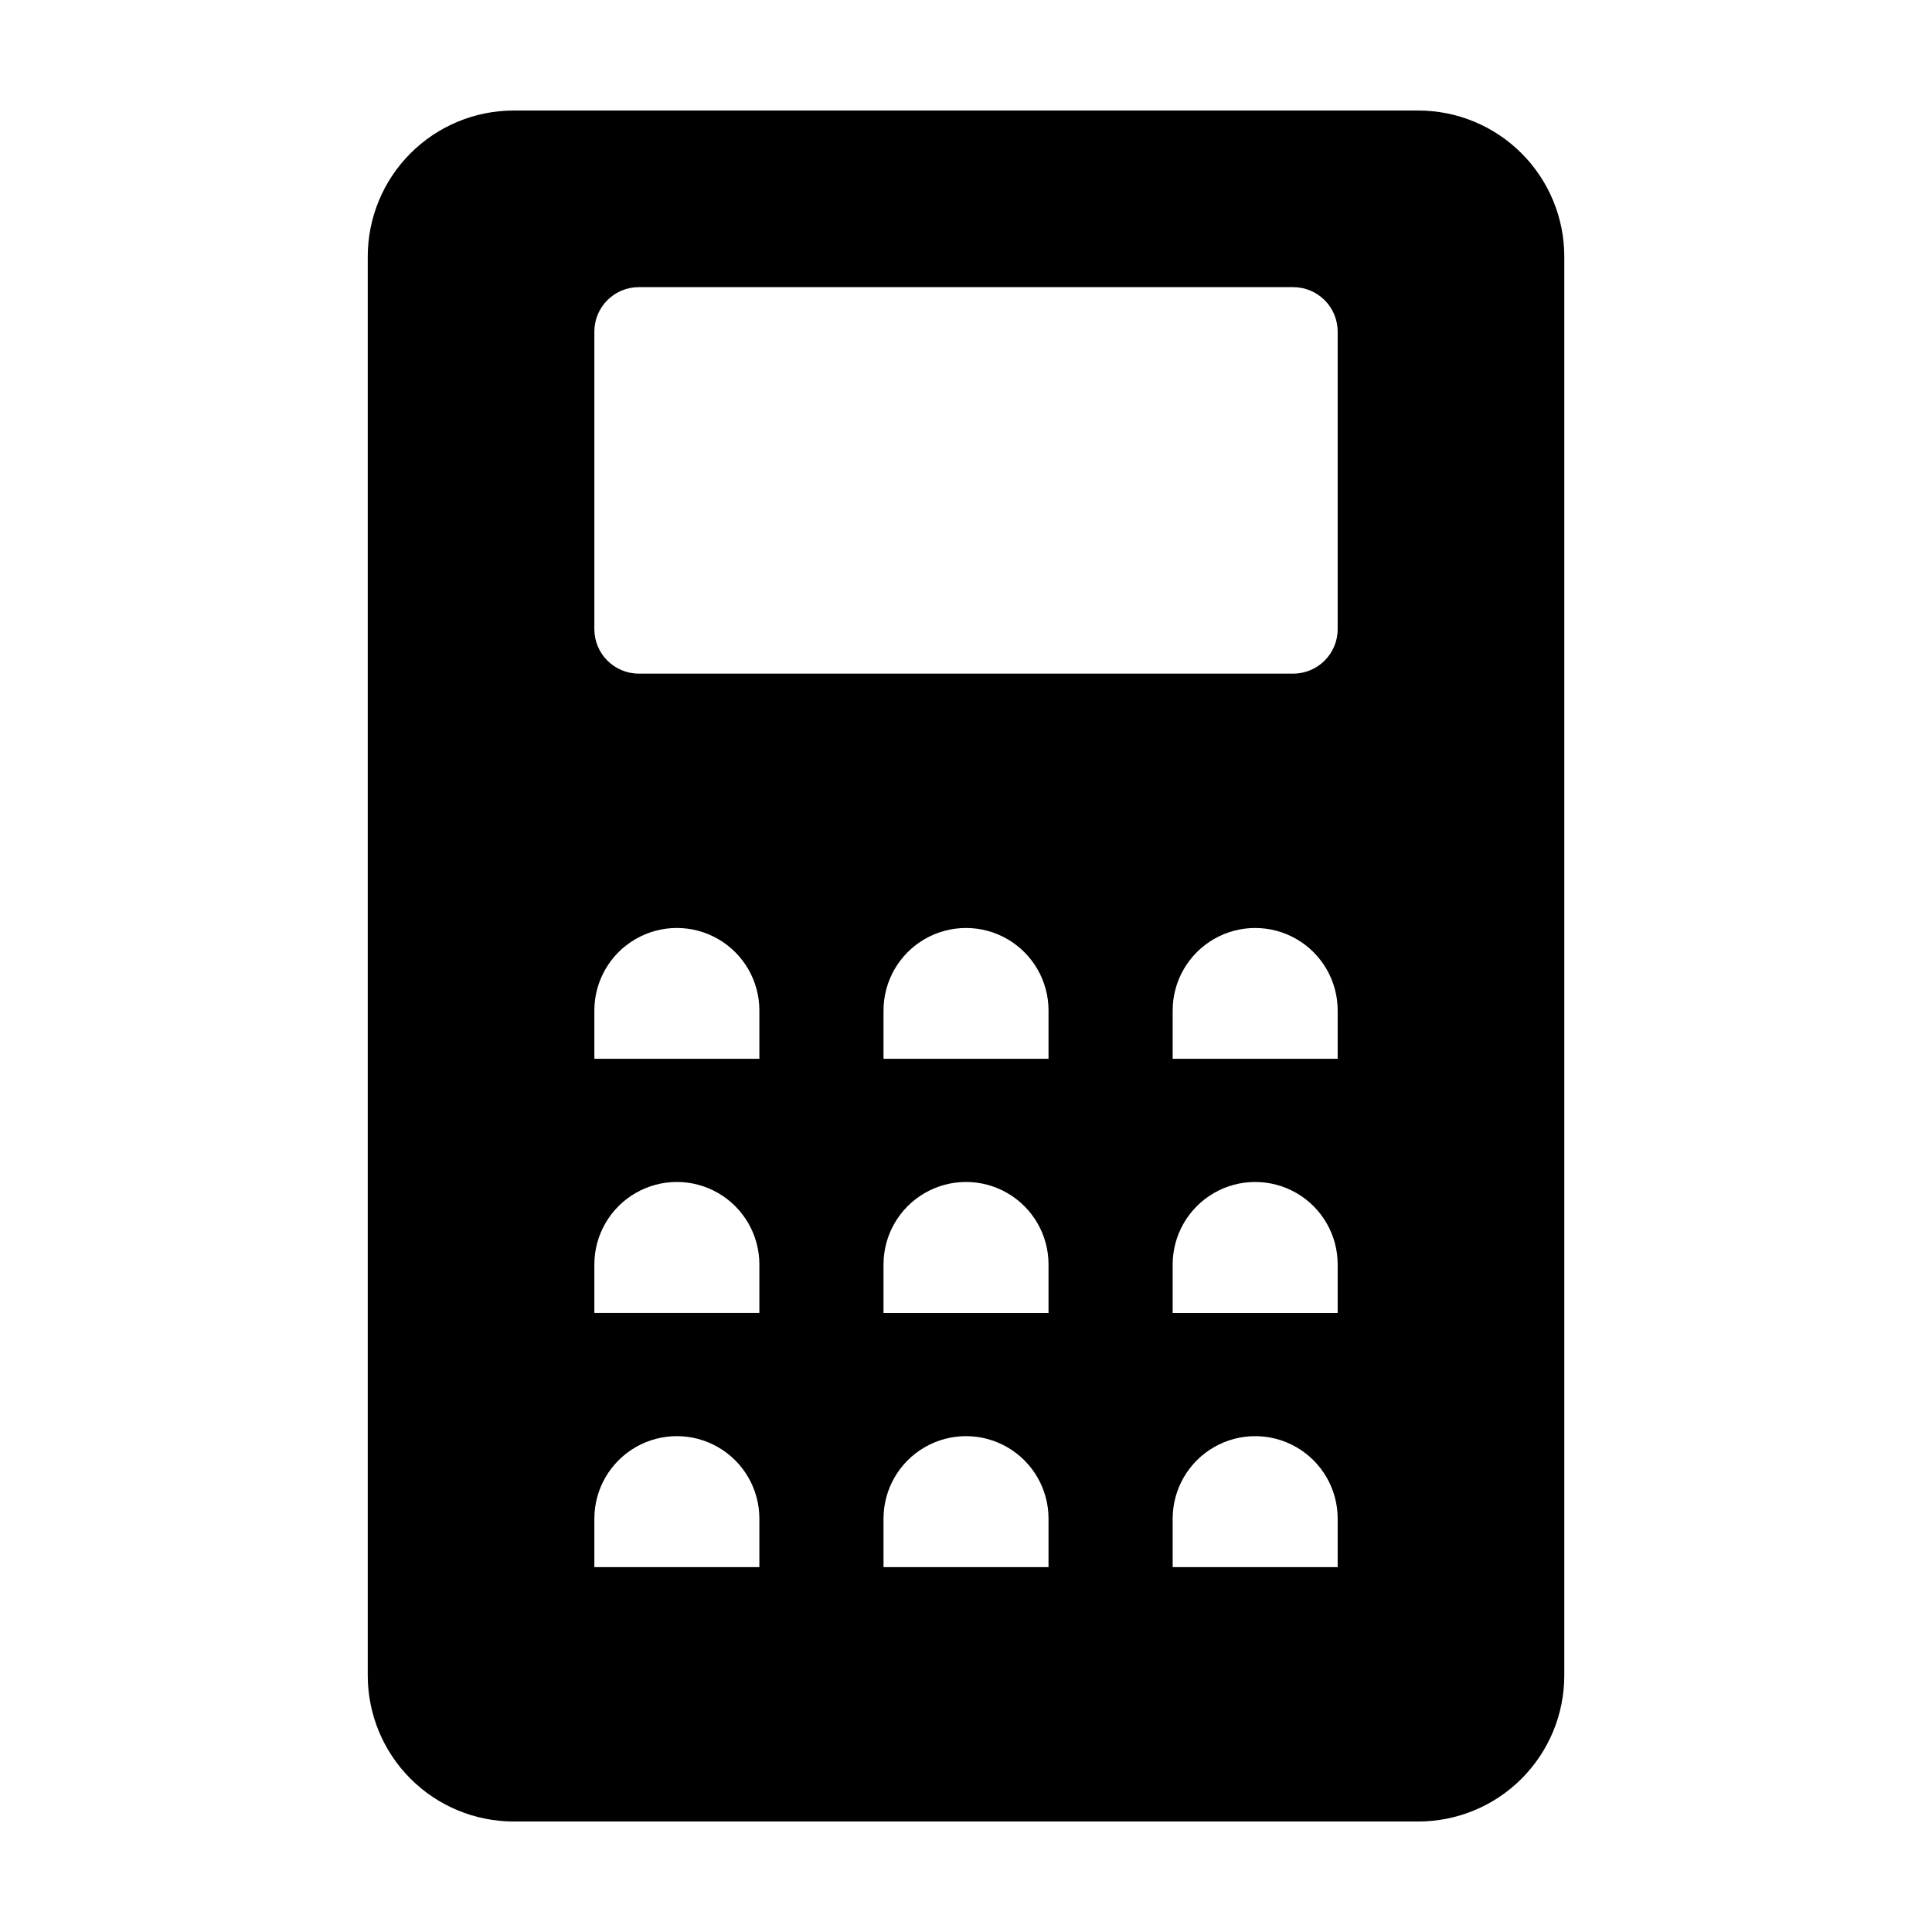 <?xml version="1.0" encoding="UTF-8"?>
<!-- Uploaded to: SVG Repo, www.svgrepo.com, Generator: SVG Repo Mixer Tools -->
<svg fill="#000000" width="800px" height="800px" version="1.1" viewBox="144 144 512 512" xmlns="http://www.w3.org/2000/svg">
 <path d="m519.86 173.29h-239.71c-10.27 0-20.117 4.082-27.375 11.352-7.258 7.266-11.328 17.121-11.316 27.391v375.94c-0.012 10.273 4.059 20.125 11.316 27.395 7.258 7.266 17.105 11.348 27.375 11.348h239.71c10.27 0 20.121-4.082 27.375-11.348 7.258-7.269 11.332-17.121 11.316-27.395v-375.94c0.016-10.27-4.059-20.125-11.316-27.391-7.254-7.269-17.105-11.352-27.375-11.352zm-174.62 373.17v12.848h-43.73v-12.848c0-7.812 4.168-15.031 10.934-18.938s15.098-3.906 21.863 0 10.934 11.125 10.934 18.938zm0-67.359v12.848h-43.73v-12.848c0-7.812 4.168-15.031 10.934-18.938s15.098-3.906 21.863 0 10.934 11.125 10.934 18.938zm0-67.309v12.797h-43.73v-12.797c0-7.812 4.168-15.031 10.934-18.938s15.098-3.906 21.863 0 10.934 11.125 10.934 18.938zm76.629 134.67v12.848h-43.73v-12.848c0-7.812 4.168-15.031 10.934-18.938s15.102-3.906 21.863 0c6.766 3.906 10.934 11.125 10.934 18.938zm0-67.359v12.848h-43.73v-12.848c0-7.812 4.168-15.031 10.934-18.938s15.102-3.906 21.863 0c6.766 3.906 10.934 11.125 10.934 18.938zm0-67.309v12.797h-43.73v-12.797c0-7.812 4.168-15.031 10.934-18.938s15.102-3.906 21.863 0c6.766 3.906 10.934 11.125 10.934 18.938zm76.629 134.67v12.848h-43.73v-12.848c0-7.812 4.168-15.031 10.934-18.938 6.766-3.906 15.102-3.906 21.867 0 6.762 3.906 10.93 11.125 10.93 18.938zm0-67.359v12.848h-43.73v-12.848c0-7.812 4.168-15.031 10.934-18.938 6.766-3.906 15.102-3.906 21.867 0 6.762 3.906 10.93 11.125 10.93 18.938zm0-67.309v12.797h-43.73v-12.797c0-7.812 4.168-15.031 10.934-18.938 6.766-3.906 15.102-3.906 21.867 0 6.762 3.906 10.93 11.125 10.93 18.938zm0-179.91v78.844c0 6.512-5.277 11.789-11.789 11.789h-173.41c-6.512 0-11.789-5.277-11.789-11.789v-78.844c0-6.512 5.277-11.789 11.789-11.789h173.41c3.129 0 6.125 1.242 8.336 3.453 2.211 2.211 3.453 5.207 3.453 8.336z"/>
</svg>